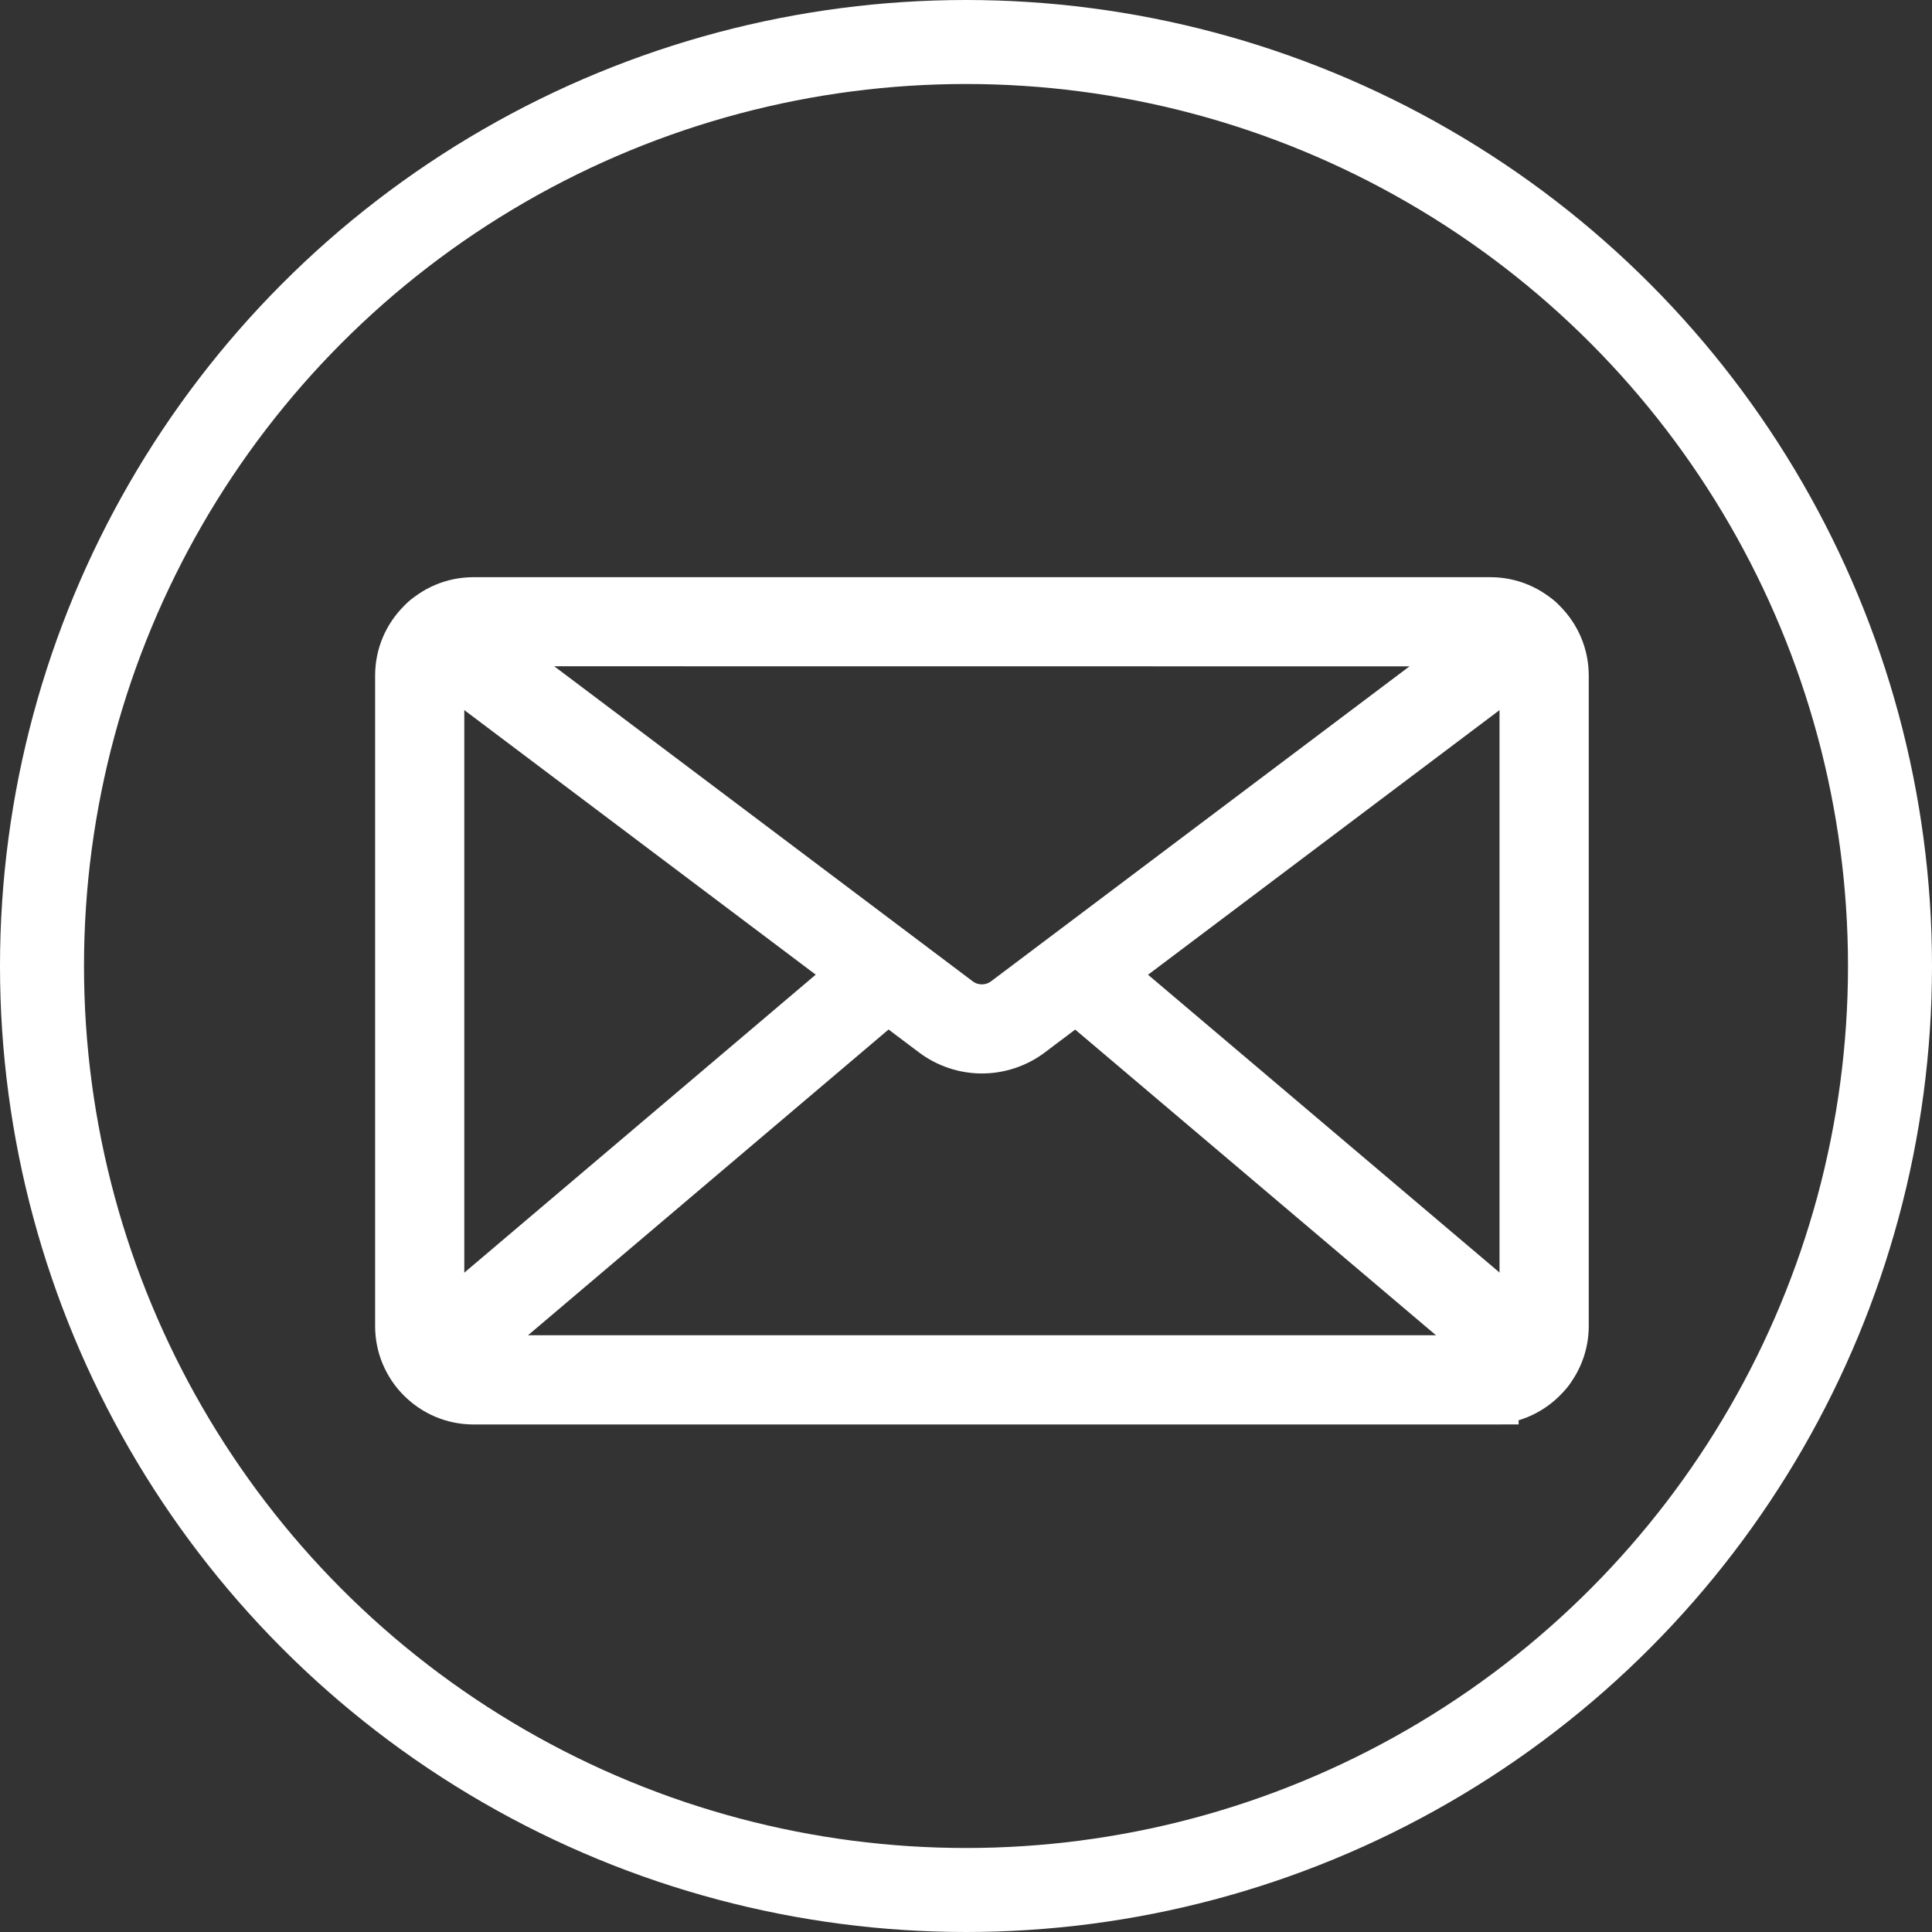 <svg xmlns="http://www.w3.org/2000/svg" width="69" height="69" viewBox="0 0 69 69">
  <rect x="0" y="0" width="69" height="69" fill="#333333" stroke="none"/>
  <g id="Group_2701" data-name="Group 2701" transform="translate(-367.314 -763.658)">
    <g id="Ellipse_4106" data-name="Ellipse 4106" transform="translate(367.314 763.658)" fill="none" stroke="#fff" stroke-width="3">
      <circle cx="34.5" cy="34.5" r="34.5" stroke="none"/>
      <circle cx="34.5" cy="34.5" r="33" fill="none"/>
    </g>
    <g id="email" transform="translate(381.711 785.272)">
      <g id="Path_6402" data-name="Path 6402" transform="translate(-2 -12.508)" fill="#fff">
        <path d="M 40.834 41.268 L 4.509 41.268 C 2.851 41.265 1.501 39.914 1.5 38.257 L 1.5 15.017 C 1.501 13.359 2.851 12.009 4.509 12.008 L 40.833 12.008 C 42.492 12.008 43.842 13.358 43.844 15.017 L 43.844 38.256 C 43.842 39.743 42.756 40.981 41.337 41.223 L 41.337 41.266 L 40.834 41.268 Z M 4.509 14.189 C 4.055 14.189 3.685 14.559 3.685 15.014 L 3.685 38.256 C 3.685 38.711 4.055 39.081 4.509 39.081 L 40.833 39.081 C 41.053 39.081 41.26 38.995 41.416 38.839 C 41.571 38.684 41.657 38.477 41.657 38.256 L 41.657 15.017 C 41.657 14.797 41.571 14.59 41.416 14.434 C 41.26 14.278 41.053 14.193 40.833 14.193 L 4.509 14.189 L 4.509 14.189 Z" stroke="none"/>
        <path d="M 40.834 40.768 L 40.834 40.766 C 42.219 40.764 43.342 39.641 43.344 38.256 L 43.344 15.017 C 43.343 13.631 42.219 12.508 40.833 12.508 L 4.509 12.508 C 3.124 12.509 2.001 13.632 2 15.017 L 2 38.256 C 2.001 39.642 3.124 40.765 4.509 40.768 L 40.834 40.768 M 4.509 13.689 L 40.833 13.693 C 41.564 13.693 42.157 14.286 42.157 15.017 L 42.157 38.256 C 42.157 38.988 41.564 39.581 40.833 39.581 L 4.509 39.581 C 3.778 39.581 3.185 38.988 3.185 38.256 L 3.185 15.014 C 3.185 14.282 3.778 13.689 4.509 13.689 M 40.834 41.768 L 4.509 41.768 C 2.575 41.765 1.001 40.19 1 38.257 L 1 15.017 C 1.001 13.083 2.575 11.509 4.509 11.508 L 40.833 11.508 C 42.767 11.508 44.342 13.082 44.344 15.017 L 44.344 38.256 C 44.341 39.841 43.284 41.183 41.839 41.618 L 41.84 41.766 L 40.834 41.768 Z M 4.509 14.689 C 4.33 14.689 4.185 14.835 4.185 15.014 L 4.185 38.256 C 4.185 38.435 4.33 38.581 4.509 38.581 L 40.833 38.581 C 40.95 38.581 41.027 38.521 41.062 38.486 C 41.098 38.45 41.157 38.373 41.157 38.256 L 41.157 15.017 C 41.157 14.9 41.098 14.823 41.062 14.788 C 41.027 14.752 40.95 14.693 40.833 14.693 L 4.509 14.689 L 4.509 14.689 Z" stroke="none" fill="#fff"/>
      </g>
      <g id="Path_6403" data-name="Path 6403" transform="translate(-2.462 -12.833)" fill="#fff">
        <path d="M 23.14 29.057 L 23.134 29.057 L 23.128 29.057 C 22.437 29.057 21.751 28.829 21.198 28.414 L 3.066 14.763 C 2.585 14.403 2.487 13.717 2.848 13.236 C 3.053 12.963 3.38 12.799 3.722 12.799 C 3.96 12.799 4.186 12.875 4.376 13.018 L 22.508 26.668 C 22.689 26.803 22.905 26.875 23.132 26.875 C 23.359 26.875 23.575 26.803 23.757 26.667 L 41.891 13.018 C 42.082 12.875 42.308 12.799 42.546 12.799 C 42.888 12.799 43.214 12.963 43.419 13.236 C 43.781 13.717 43.683 14.403 43.201 14.764 L 25.071 28.413 C 24.517 28.829 23.831 29.057 23.14 29.057 Z" stroke="none"/>
        <path d="M 23.14 28.557 C 23.728 28.557 24.3 28.367 24.77 28.014 L 42.901 14.364 C 43.162 14.168 43.215 13.797 43.019 13.536 C 42.823 13.275 42.453 13.222 42.191 13.418 L 24.056 27.068 C 23.508 27.478 22.756 27.478 22.208 27.068 L 4.076 13.418 C 3.815 13.222 3.444 13.275 3.248 13.536 C 3.052 13.797 3.105 14.168 3.367 14.364 L 21.498 28.014 C 21.97 28.368 22.543 28.558 23.133 28.557 L 23.135 28.557 C 23.137 28.557 23.138 28.557 23.14 28.557 M 23.14 29.557 L 23.128 29.557 C 22.329 29.557 21.537 29.293 20.898 28.814 L 2.765 15.163 C 2.065 14.637 1.922 13.638 2.448 12.936 C 2.747 12.537 3.223 12.299 3.722 12.299 C 4.069 12.299 4.399 12.41 4.676 12.618 L 22.809 26.269 C 22.926 26.356 23.049 26.375 23.132 26.375 C 23.214 26.375 23.338 26.356 23.458 26.267 L 41.59 12.619 C 41.869 12.41 42.199 12.299 42.546 12.299 C 43.044 12.299 43.521 12.537 43.819 12.936 C 44.346 13.638 44.203 14.637 43.501 15.164 L 25.371 28.813 C 24.731 29.293 23.939 29.557 23.14 29.557 Z" stroke="none" fill="#fff"/>
      </g>
      <g id="Path_6404" data-name="Path 6404" transform="translate(-2.274 -21.179)" fill="#fff">
        <path d="M 3.279 49.193 L 3.276 49.193 L 3.274 49.193 C 2.82 49.191 2.411 48.902 2.255 48.475 C 2.1 48.049 2.229 47.565 2.575 47.271 L 18.85 33.47 L 18.867 33.455 L 18.885 33.442 C 19.07 33.312 19.287 33.243 19.513 33.243 C 19.836 33.243 20.141 33.385 20.348 33.632 C 20.716 34.069 20.688 34.703 20.283 35.106 L 20.269 35.12 L 20.254 35.133 L 3.979 48.934 C 3.784 49.1 3.535 49.192 3.279 49.193 Z" stroke="none"/>
        <path d="M 3.277 48.693 L 3.277 48.693 C 3.416 48.693 3.55 48.643 3.655 48.553 L 19.93 34.752 C 20.147 34.535 20.163 34.188 19.965 33.954 C 19.768 33.719 19.424 33.674 19.173 33.851 L 2.898 47.652 C 2.71 47.812 2.641 48.072 2.725 48.305 C 2.81 48.537 3.03 48.692 3.277 48.693 M 3.276 49.693 L 3.271 49.693 C 2.609 49.689 2.012 49.269 1.786 48.646 C 1.559 48.024 1.747 47.318 2.252 46.889 L 18.561 33.059 L 18.597 33.034 C 18.867 32.843 19.183 32.743 19.513 32.743 C 19.984 32.743 20.428 32.95 20.731 33.31 C 21.267 33.948 21.226 34.872 20.636 35.46 L 20.608 35.488 L 20.577 35.514 L 4.302 49.316 C 4.019 49.557 3.655 49.692 3.28 49.693 L 3.276 49.693 Z" stroke="none" fill="#fff"/>
      </g>
      <g id="Path_6405" data-name="Path 6405" transform="translate(-18.25 -21.179)" fill="#fff">
        <path d="M 58.597 49.193 C 58.34 49.192 58.091 49.1 57.896 48.934 L 41.607 35.133 L 41.591 35.12 L 41.577 35.106 C 41.172 34.703 41.144 34.069 41.512 33.632 C 41.72 33.385 42.024 33.243 42.347 33.243 C 42.573 33.243 42.79 33.312 42.975 33.442 L 42.993 33.455 L 43.01 33.469 L 59.3 47.271 C 59.647 47.565 59.775 48.049 59.62 48.475 C 59.465 48.902 59.055 49.191 58.601 49.193 L 58.599 49.193 L 58.597 49.193 Z" stroke="none"/>
        <path d="M 58.598 48.693 L 58.598 48.693 C 58.845 48.692 59.066 48.537 59.15 48.304 C 59.234 48.072 59.165 47.812 58.977 47.652 L 42.687 33.851 C 42.436 33.674 42.092 33.719 41.895 33.954 C 41.697 34.188 41.713 34.535 41.93 34.752 L 58.22 48.553 C 58.325 48.643 58.46 48.693 58.598 48.693 M 58.599 49.693 L 58.595 49.693 C 58.22 49.692 57.857 49.557 57.571 49.314 L 41.253 35.489 L 41.224 35.46 C 40.634 34.872 40.593 33.948 41.129 33.31 C 41.432 32.95 41.876 32.743 42.347 32.743 C 42.677 32.743 42.993 32.843 43.263 33.034 L 43.299 33.059 L 59.623 46.889 C 60.129 47.318 60.316 48.024 60.09 48.646 C 59.863 49.269 59.266 49.689 58.604 49.693 L 58.599 49.693 Z" stroke="none" fill="#fff"/>
      </g>
    </g>
  </g>
</svg>
